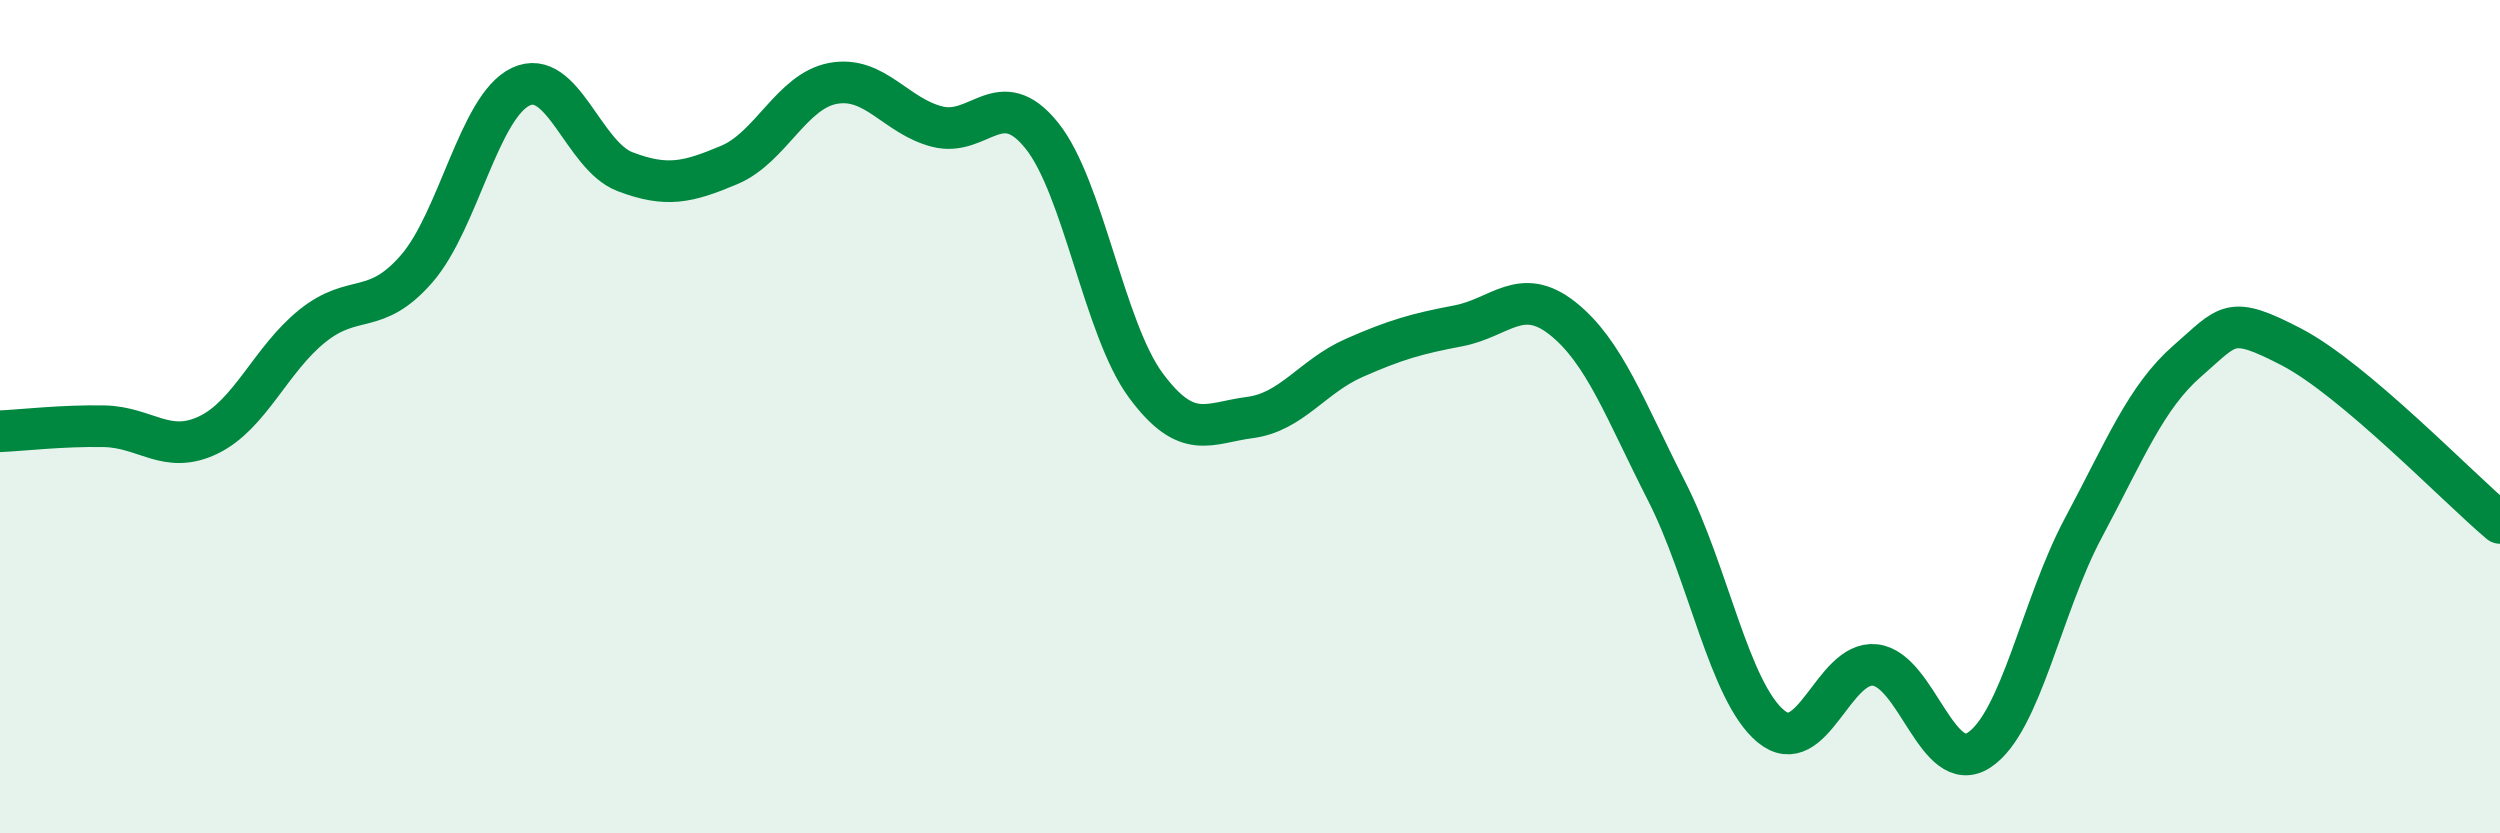 
    <svg width="60" height="20" viewBox="0 0 60 20" xmlns="http://www.w3.org/2000/svg">
      <path
        d="M 0,10.35 C 0.5,10.33 1.5,10.21 2.5,10.23 C 3.5,10.25 4,10.92 5,10.44 C 6,9.96 6.5,8.62 7.5,7.82 C 8.5,7.02 9,7.6 10,6.45 C 11,5.3 11.5,2.55 12.5,2.08 C 13.5,1.61 14,3.74 15,4.12 C 16,4.5 16.5,4.38 17.5,3.96 C 18.5,3.54 19,2.18 20,2 C 21,1.82 21.5,2.79 22.5,3.04 C 23.5,3.29 24,2.01 25,3.25 C 26,4.49 26.5,7.9 27.5,9.25 C 28.5,10.6 29,10.15 30,10.02 C 31,9.89 31.5,9.03 32.5,8.59 C 33.5,8.15 34,8.01 35,7.82 C 36,7.63 36.5,6.85 37.5,7.64 C 38.5,8.43 39,9.83 40,11.79 C 41,13.75 41.5,16.6 42.5,17.43 C 43.5,18.26 44,15.85 45,15.96 C 46,16.07 46.5,18.66 47.5,18 C 48.5,17.34 49,14.54 50,12.67 C 51,10.8 51.5,9.53 52.5,8.66 C 53.5,7.79 53.5,7.55 55,8.33 C 56.5,9.11 59,11.71 60,12.55L60 20L0 20Z"
        fill="#008740"
        opacity="0.1"
        stroke-linecap="round"
        stroke-linejoin="round"
      />
      <path
        d="M 0,10.35 C 0.5,10.33 1.5,10.21 2.5,10.23 C 3.5,10.25 4,10.92 5,10.44 C 6,9.96 6.5,8.62 7.5,7.82 C 8.5,7.02 9,7.6 10,6.45 C 11,5.3 11.5,2.55 12.5,2.08 C 13.5,1.61 14,3.74 15,4.12 C 16,4.5 16.5,4.38 17.5,3.96 C 18.5,3.54 19,2.18 20,2 C 21,1.82 21.5,2.79 22.5,3.04 C 23.5,3.29 24,2.01 25,3.25 C 26,4.49 26.5,7.9 27.5,9.25 C 28.5,10.6 29,10.15 30,10.02 C 31,9.89 31.5,9.03 32.5,8.59 C 33.5,8.15 34,8.01 35,7.82 C 36,7.63 36.5,6.85 37.5,7.64 C 38.5,8.43 39,9.83 40,11.79 C 41,13.75 41.5,16.6 42.5,17.43 C 43.5,18.26 44,15.85 45,15.96 C 46,16.07 46.5,18.66 47.5,18 C 48.5,17.34 49,14.54 50,12.67 C 51,10.8 51.5,9.53 52.5,8.66 C 53.5,7.79 53.5,7.55 55,8.33 C 56.5,9.11 59,11.71 60,12.55"
        stroke="#008740"
        stroke-width="1"
        fill="none"
        stroke-linecap="round"
        stroke-linejoin="round"
      />
    </svg>
  